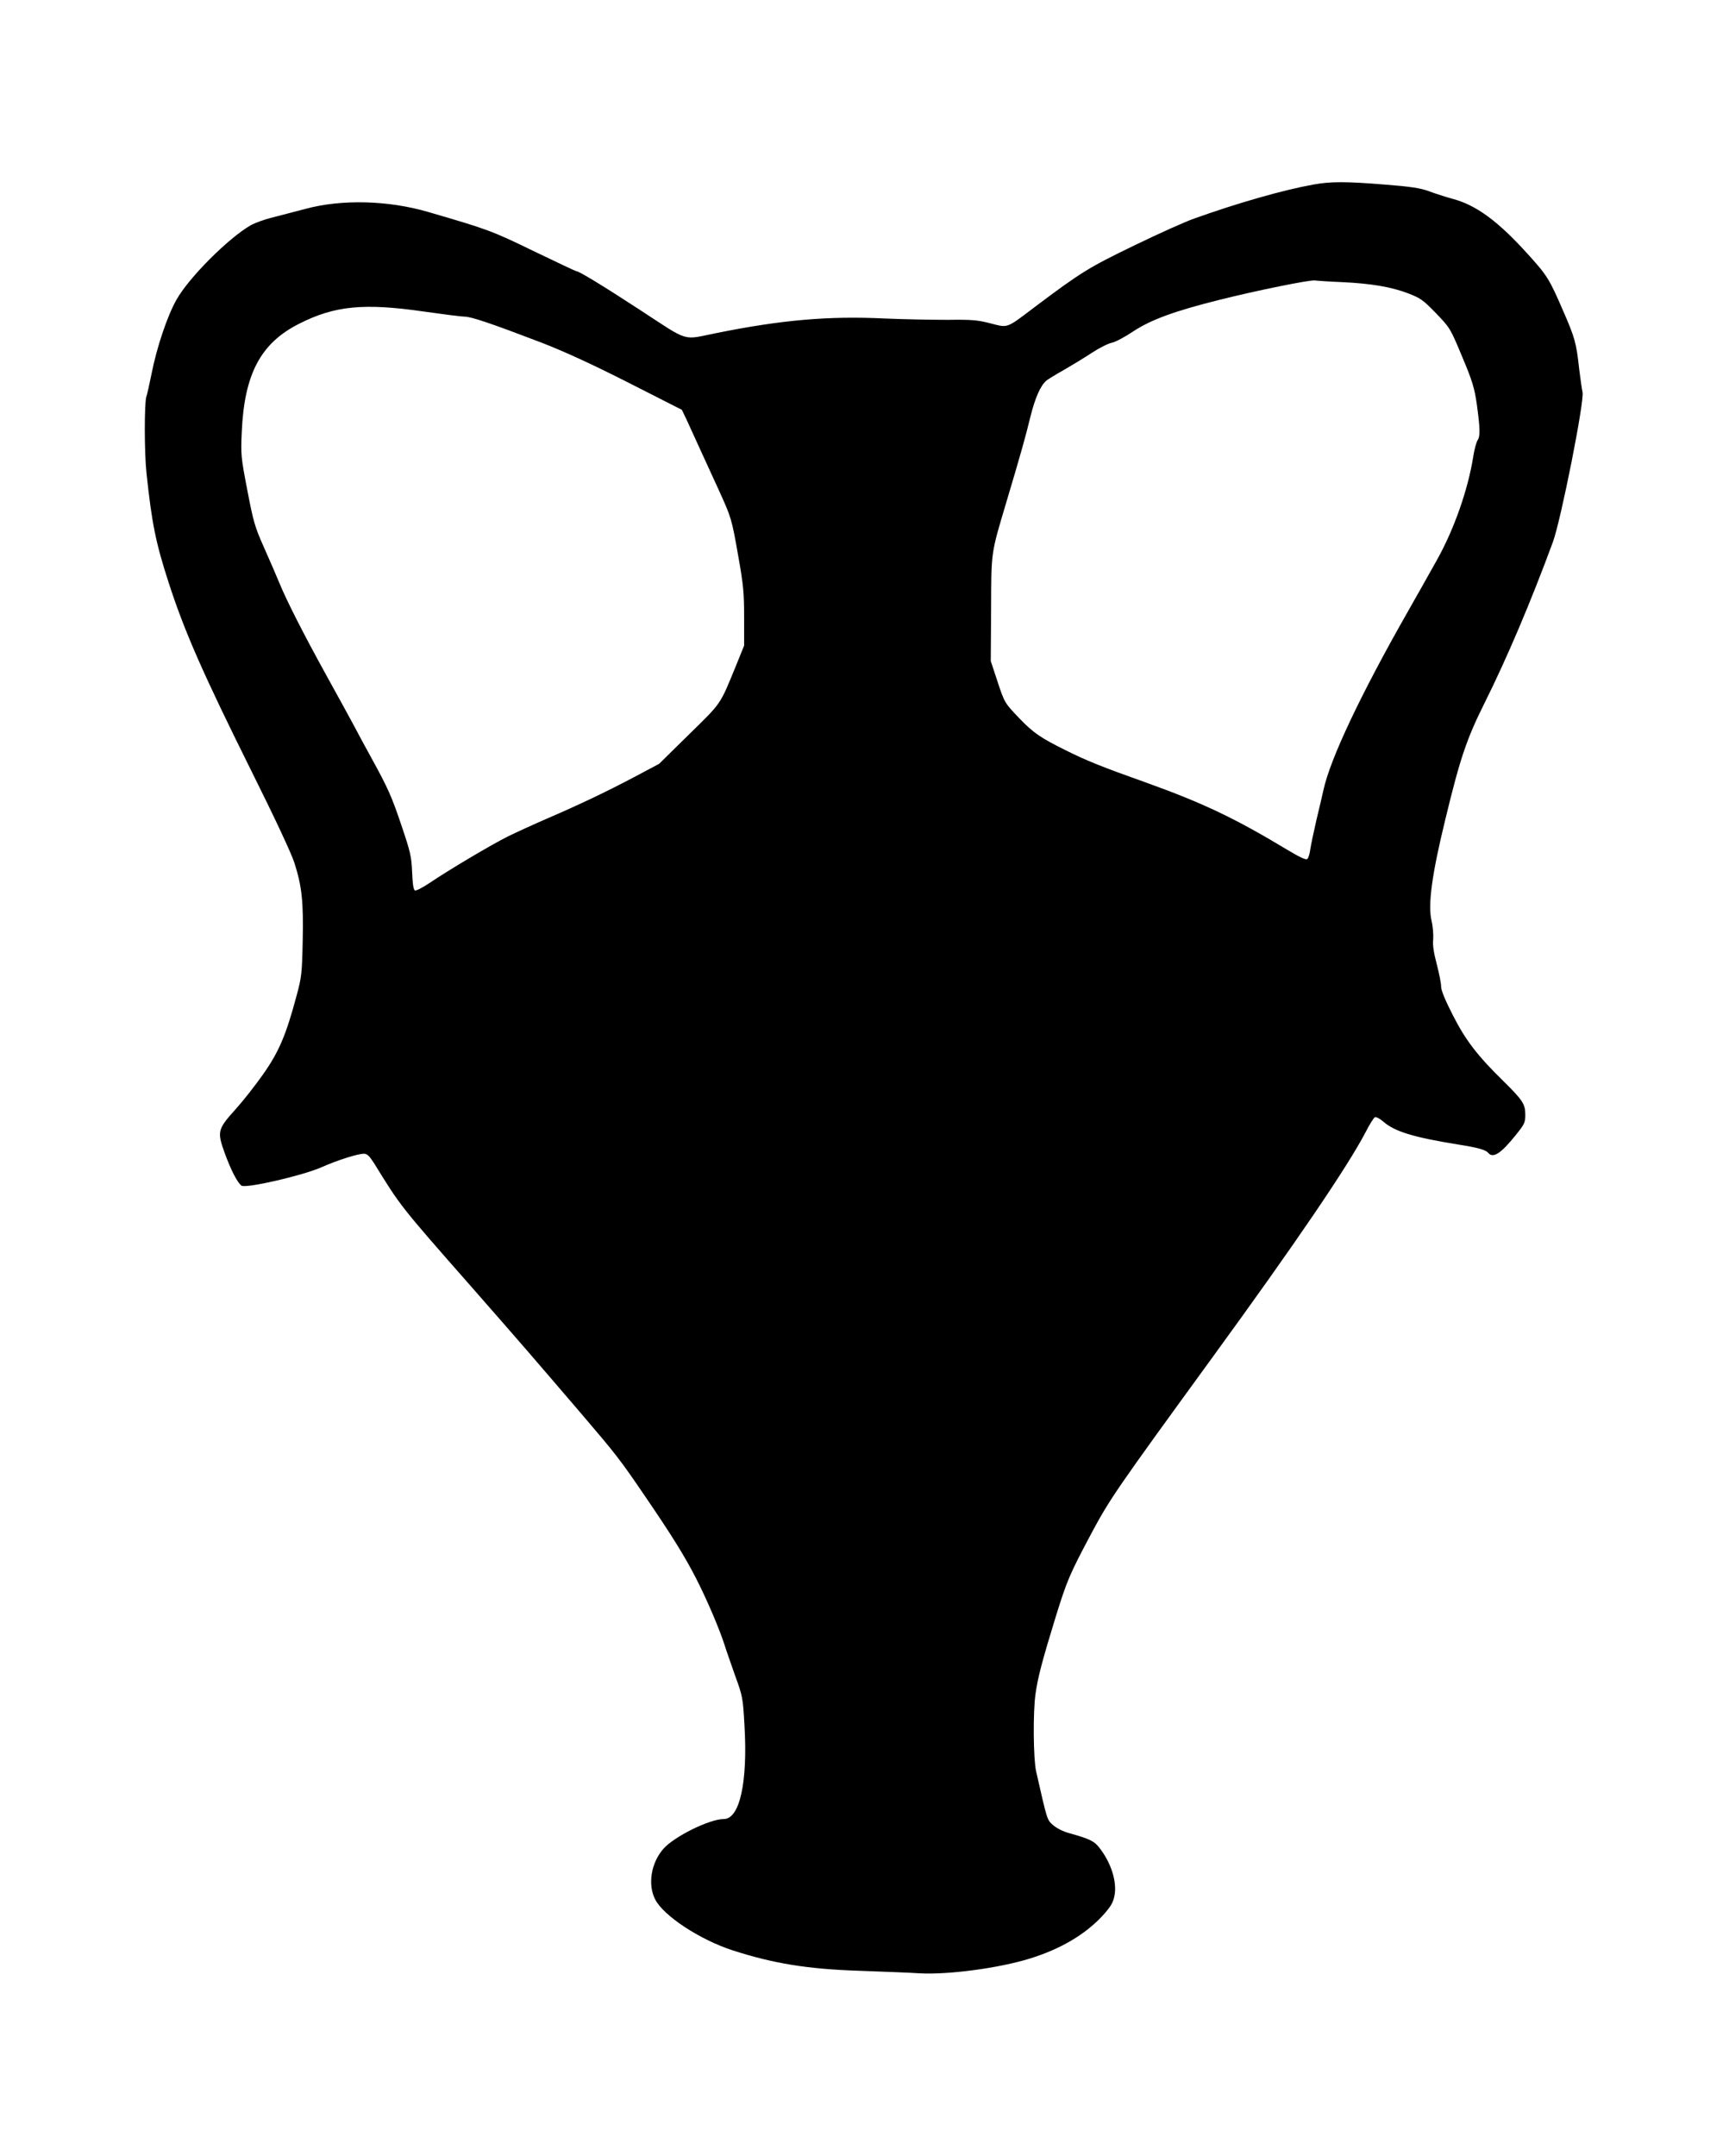 <?xml version="1.0" standalone="no"?>
<!DOCTYPE svg PUBLIC "-//W3C//DTD SVG 20010904//EN"
 "http://www.w3.org/TR/2001/REC-SVG-20010904/DTD/svg10.dtd">
<svg version="1.0" xmlns="http://www.w3.org/2000/svg"
 width="1027pt" height="1280pt" viewBox="0 0 1027 1280"
 preserveAspectRatio="xMidYMid meet">
<g transform="translate(0,1280) scale(0.1,-0.1)"
fill="#000000" stroke="none">
<path d="M7800 11704 c-178 -32 -448 -109 -705 -201 -55 -19 -217 -92 -359
-161 -267 -129 -316 -159 -586 -362 -176 -133 -160 -127 -266 -100 -77 20
-112 23 -254 21 -91 0 -259 3 -375 8 -332 16 -610 -8 -997 -86 -211 -42 -156
-59 -466 143 -218 142 -353 224 -369 224 -4 0 -118 54 -253 119 -247 120 -271
129 -625 232 -239 70 -515 77 -730 19 -66 -17 -156 -41 -200 -52 -44 -11 -100
-31 -125 -45 -133 -76 -369 -312 -442 -443 -54 -95 -117 -282 -148 -440 -12
-58 -25 -119 -31 -136 -12 -41 -12 -331 1 -452 32 -301 55 -414 132 -652 94
-290 204 -540 492 -1119 137 -275 238 -490 255 -545 44 -138 54 -227 49 -463
-4 -193 -7 -216 -36 -323 -62 -233 -105 -334 -197 -465 -46 -66 -120 -160
-165 -210 -108 -120 -111 -133 -66 -259 37 -101 73 -173 100 -195 23 -19 363
59 476 109 95 42 214 80 252 80 18 0 32 -13 59 -55 161 -260 149 -246 579
-735 328 -374 342 -391 667 -770 187 -219 217 -257 354 -458 171 -250 245
-370 313 -502 65 -127 139 -300 171 -400 9 -30 38 -111 62 -180 44 -121 46
-131 55 -294 20 -337 -28 -556 -123 -556 -84 0 -293 -103 -358 -176 -74 -84
-95 -213 -49 -302 50 -97 265 -238 458 -301 244 -79 448 -112 755 -122 138 -5
300 -11 360 -15 169 -9 470 31 653 88 181 56 329 143 432 255 46 51 61 75 69
114 18 83 -18 199 -90 290 -30 38 -56 51 -177 85 -38 10 -76 30 -97 48 -36 33
-33 21 -101 321 -16 73 -19 350 -3 459 13 94 39 194 118 451 69 223 84 257
213 500 111 207 147 259 719 1045 494 678 804 1134 911 1339 23 46 49 86 55
88 7 3 28 -8 47 -24 68 -61 180 -95 446 -138 121 -19 165 -32 180 -50 28 -34
75 -4 161 103 55 68 59 77 59 124 0 63 -16 87 -129 198 -156 153 -225 243
-301 392 -47 92 -70 148 -70 171 0 20 -12 79 -26 133 -18 68 -25 113 -21 148
2 27 -2 77 -10 110 -22 94 2 274 82 601 89 368 127 478 234 693 130 260 274
598 405 954 47 127 189 841 176 890 -4 18 -13 80 -20 138 -17 154 -25 184 -95
344 -83 192 -95 211 -218 346 -171 188 -299 282 -437 319 -44 12 -109 33 -143
46 -50 18 -105 27 -260 39 -231 19 -325 19 -427 0z m170 -579 c173 -8 293 -28
395 -67 72 -28 88 -39 162 -115 87 -91 86 -88 161 -268 57 -135 71 -182 84
-275 20 -147 21 -189 5 -213 -8 -13 -20 -57 -26 -97 -31 -196 -113 -431 -216
-615 -40 -71 -117 -209 -172 -305 -281 -493 -462 -876 -502 -1061 -7 -30 -25
-110 -42 -179 -16 -69 -32 -146 -36 -172 -3 -26 -11 -52 -18 -58 -8 -7 -44 10
-121 56 -307 185 -498 276 -829 395 -273 97 -362 133 -490 197 -145 72 -187
101 -269 186 -89 93 -89 92 -133 226 l-38 115 2 310 c1 344 -1 326 88 625 88
295 118 402 145 514 29 116 60 186 96 217 11 8 57 37 104 63 47 27 121 72 165
101 44 29 98 56 119 60 21 4 79 35 128 68 105 69 244 120 512 187 219 55 535
119 566 115 14 -2 86 -7 160 -10z m-5450 -175 c113 -16 221 -30 240 -30 39 0
160 -41 453 -153 137 -53 297 -126 518 -238 l319 -162 27 -56 c14 -31 50 -109
79 -173 30 -65 79 -173 110 -240 78 -171 80 -176 119 -399 31 -174 35 -220 35
-365 l0 -167 -49 -121 c-96 -234 -83 -215 -278 -406 l-178 -175 -145 -77
c-168 -89 -328 -165 -523 -249 -76 -33 -179 -80 -230 -105 -102 -51 -351 -199
-465 -276 -40 -27 -79 -47 -87 -45 -9 4 -14 36 -17 109 -4 93 -10 119 -62 273
-59 176 -82 227 -180 405 -32 58 -81 148 -108 200 -28 52 -101 185 -162 295
-135 245 -231 434 -275 540 -18 44 -60 141 -93 215 -55 123 -63 153 -99 340
-38 197 -39 210 -33 345 15 344 112 527 339 642 212 108 386 125 745 73z"/>
</g>
</svg>
